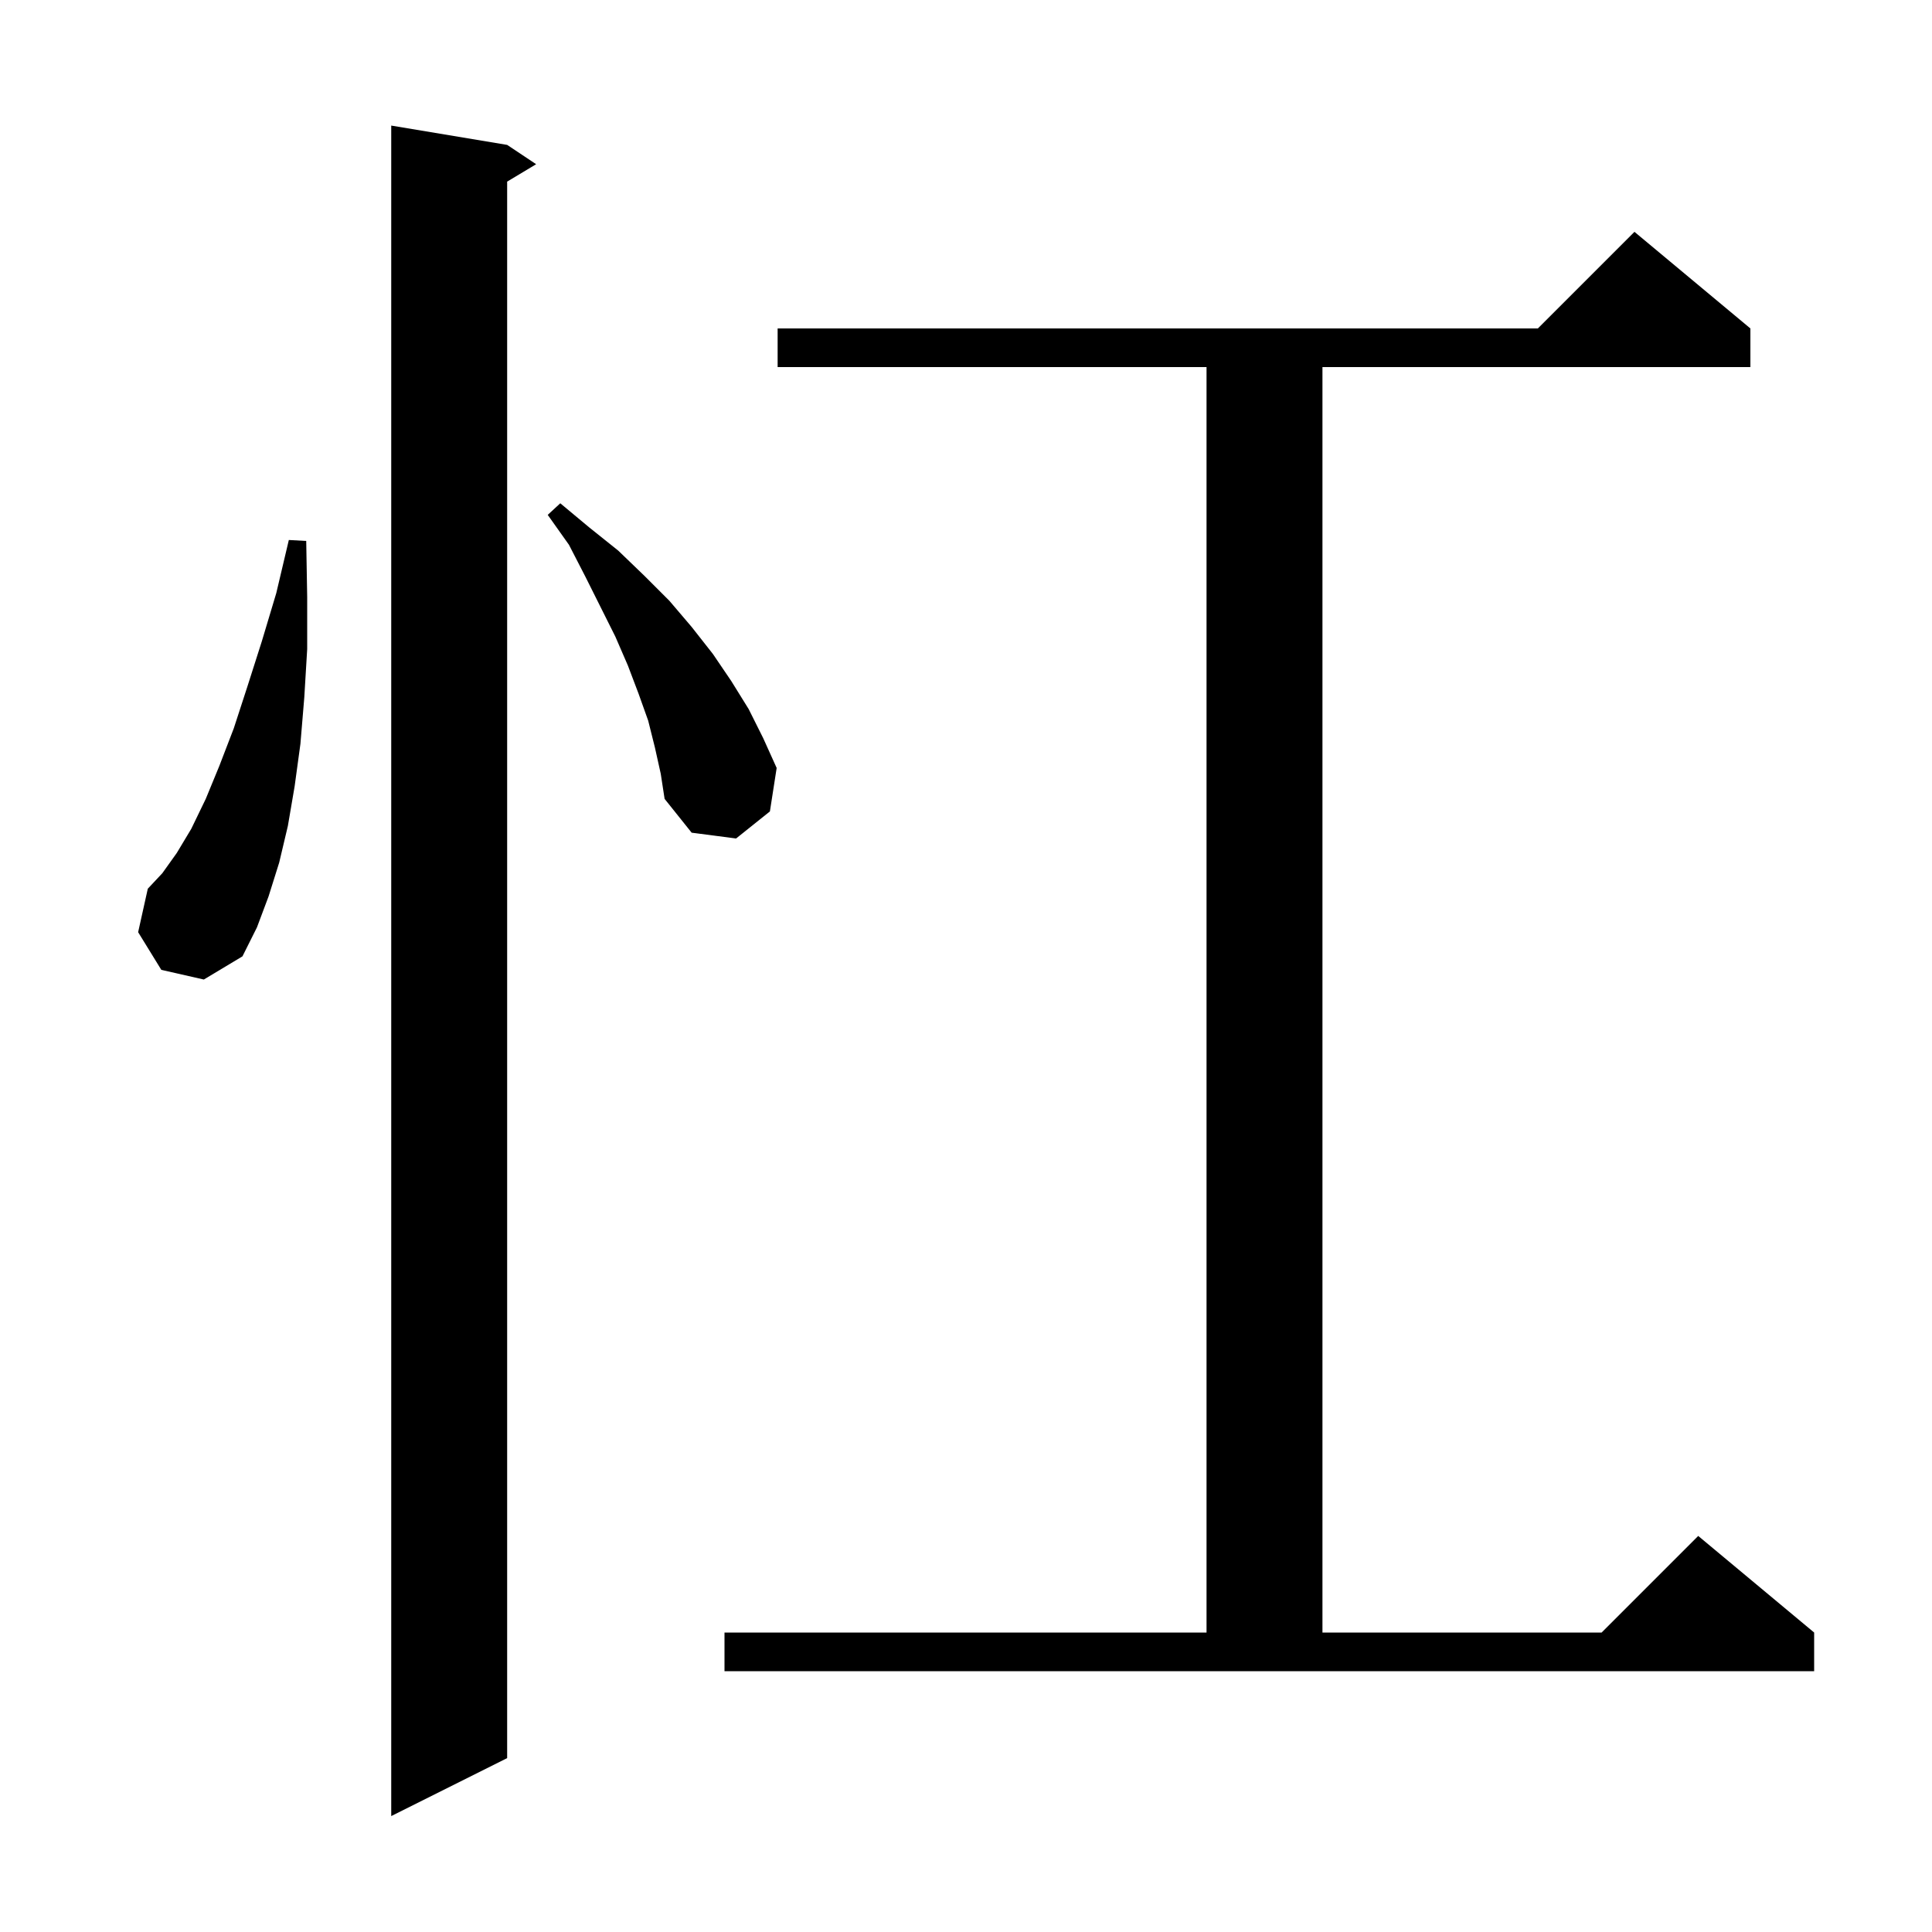 <svg xmlns="http://www.w3.org/2000/svg" xmlns:xlink="http://www.w3.org/1999/xlink" version="1.1" baseProfile="full" viewBox="0 0 200 200" width="200" height="200"><g fill="currentColor"><path d="M 52.5 15.0 L 55.5 17.0 L 52.5 18.8 L 52.5 182.0 L 40.5 188.0 L 40.5 13.0 Z M 75.0 169.0 L 124.9 169.0 L 124.9 38.0 L 80.5 38.0 L 80.5 34.0 L 159.2 34.0 L 169.2 24.0 L 181.2 34.0 L 181.2 38.0 L 136.9 38.0 L 136.9 169.0 L 165.8 169.0 L 175.8 159.0 L 187.8 169.0 L 187.8 173.0 L 75.0 173.0 Z M 16.7 100.4 L 14.3 96.5 L 15.3 92.0 L 16.8 90.4 L 18.3 88.3 L 19.8 85.8 L 21.3 82.7 L 22.7 79.3 L 24.2 75.4 L 25.6 71.1 L 27.1 66.4 L 28.6 61.4 L 29.9 55.9 L 31.7 56.0 L 31.8 61.8 L 31.8 67.2 L 31.5 72.2 L 31.1 77.0 L 30.5 81.4 L 29.8 85.5 L 28.9 89.3 L 27.8 92.8 L 26.6 96.0 L 25.1 99.0 L 21.1 101.4 Z M 67.8 77.4 L 67.1 74.6 L 66.1 71.8 L 65.0 68.9 L 63.7 65.9 L 60.6 59.7 L 58.9 56.4 L 56.7 53.3 L 58.0 52.1 L 61.0 54.6 L 64.0 57.0 L 66.7 59.6 L 69.3 62.2 L 71.6 64.9 L 73.8 67.7 L 75.7 70.5 L 77.5 73.4 L 79.0 76.4 L 80.4 79.5 L 79.7 84.0 L 76.2 86.8 L 71.6 86.2 L 68.8 82.7 L 68.4 80.1 Z "/></g></svg>